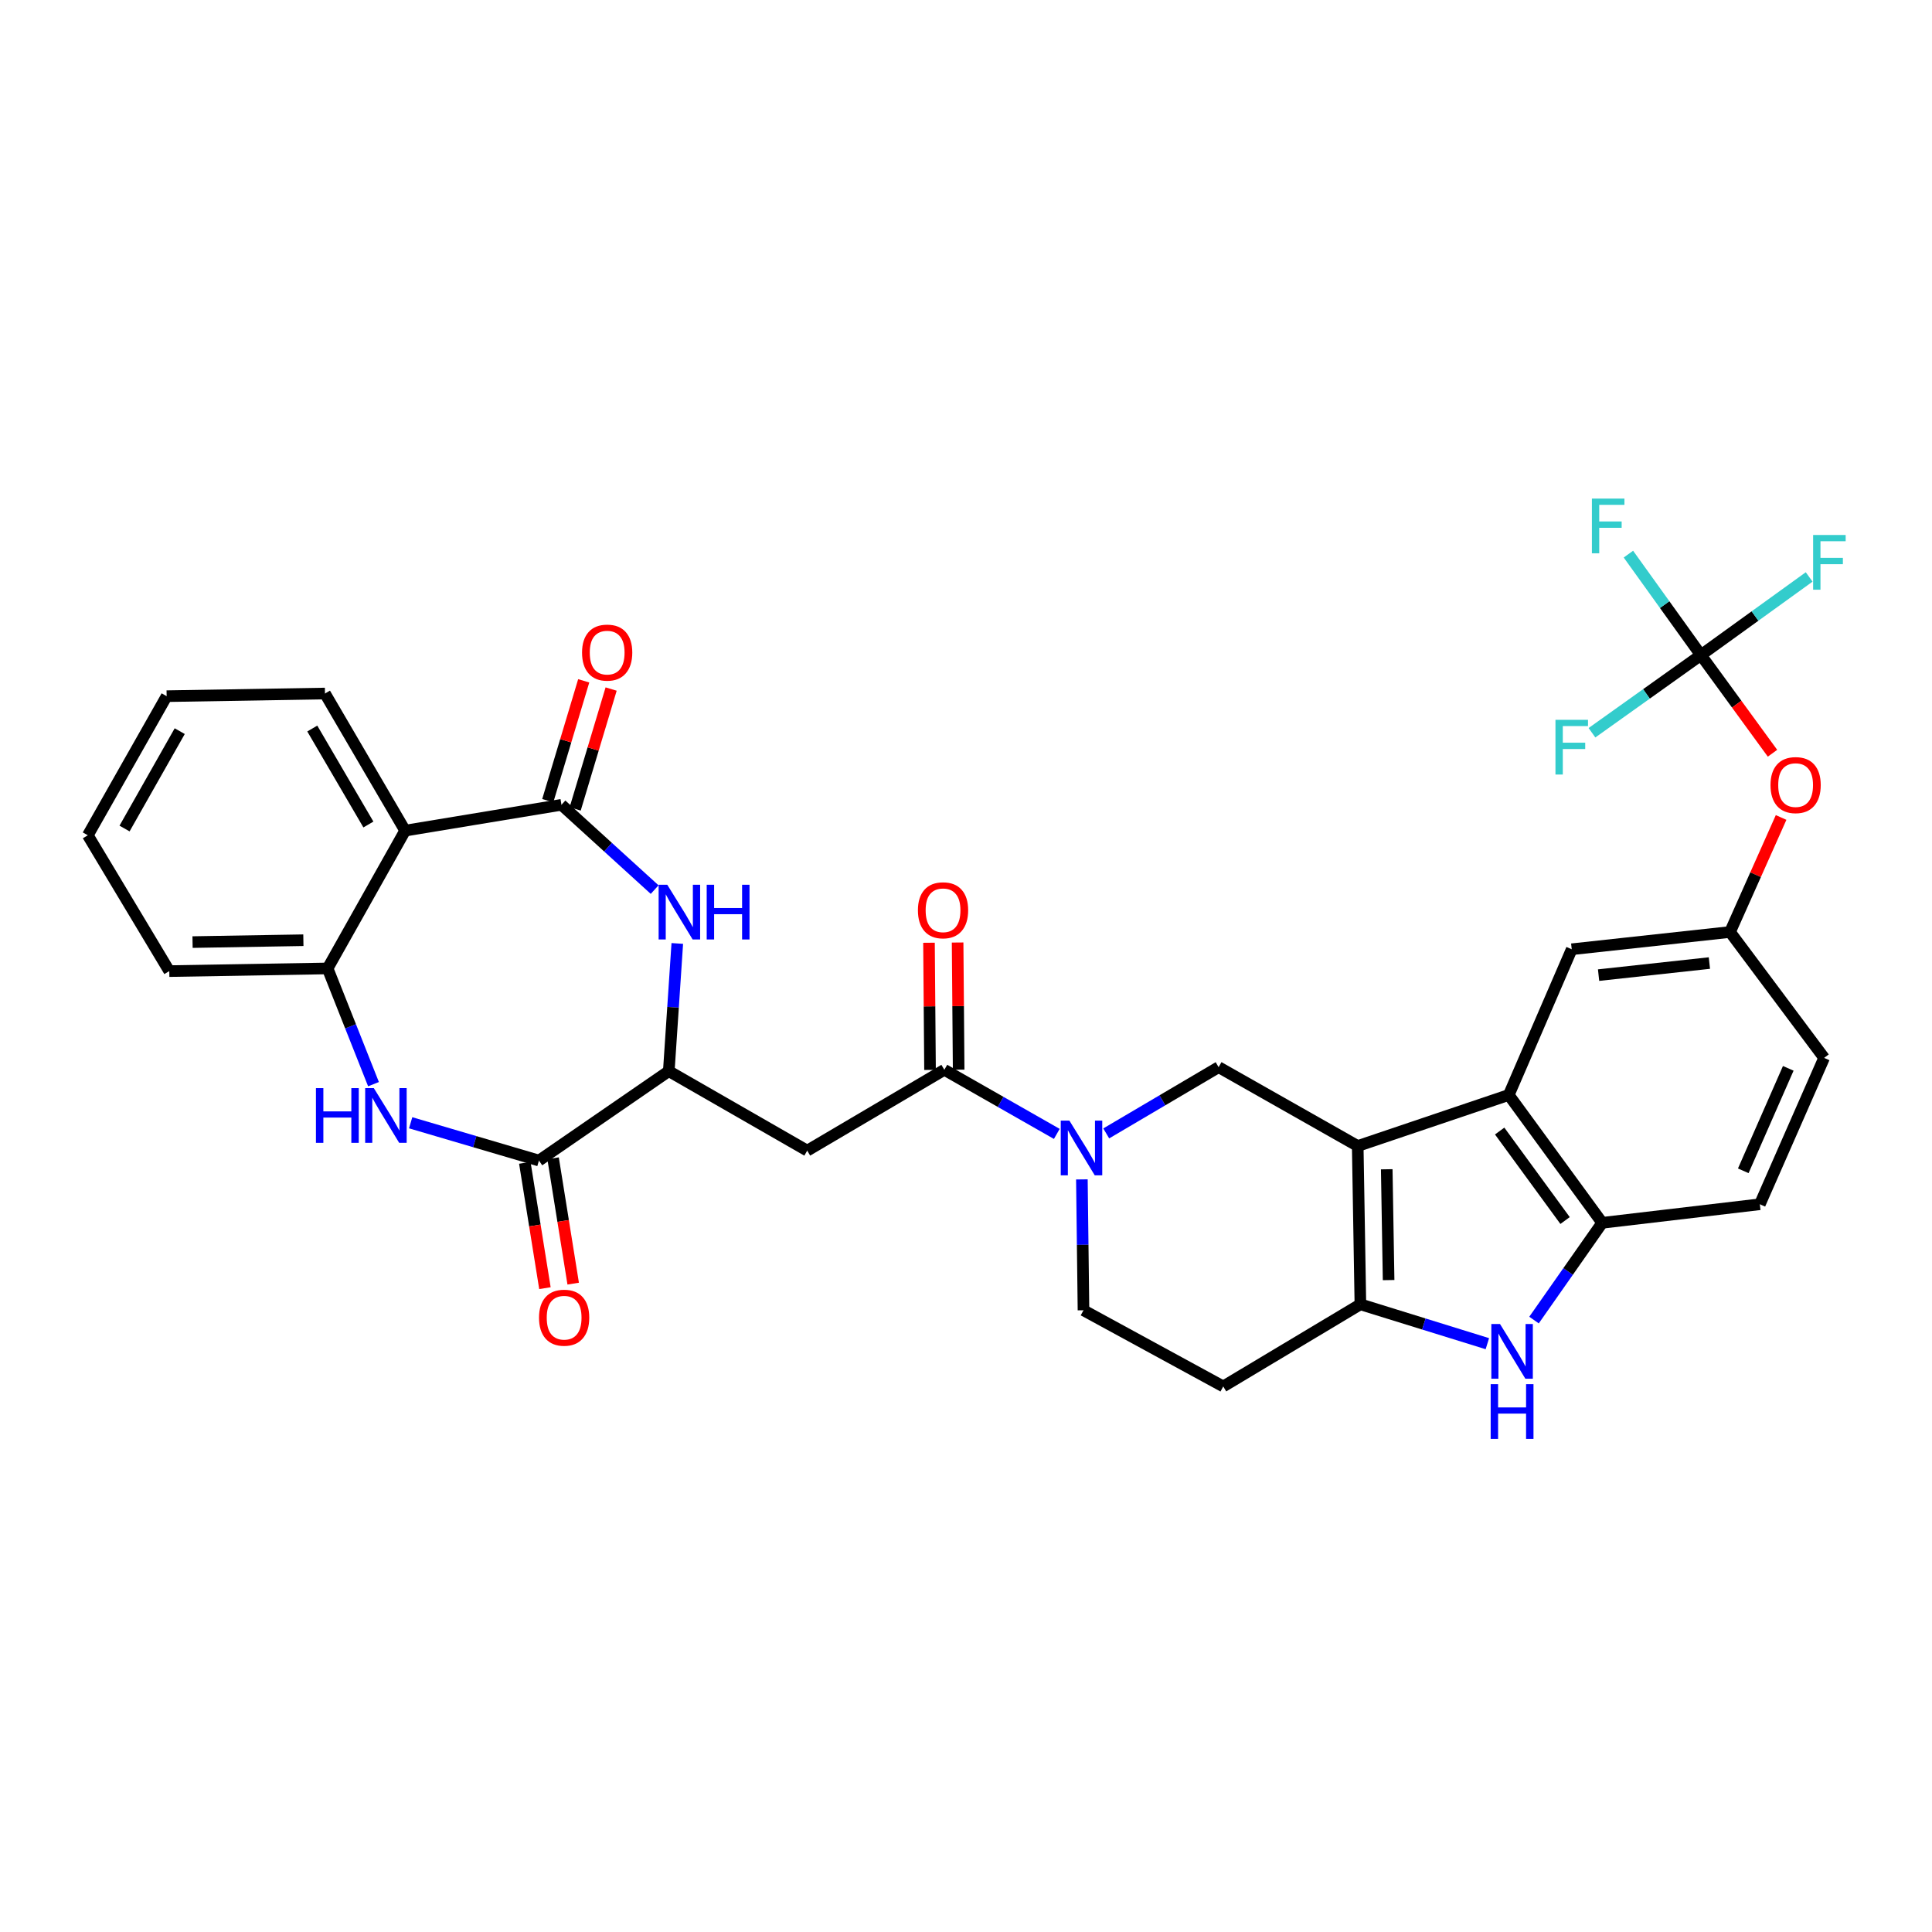 <?xml version='1.0' encoding='iso-8859-1'?>
<svg version='1.1' baseProfile='full'
              xmlns='http://www.w3.org/2000/svg'
                      xmlns:rdkit='http://www.rdkit.org/xml'
                      xmlns:xlink='http://www.w3.org/1999/xlink'
                  xml:space='preserve'
width='1000px' height='1000px' viewBox='0 0 1000 1000'>
<!-- END OF HEADER -->
<rect style='opacity:1.0;fill:#FFFFFF;stroke:none' width='1000' height='1000' x='0' y='0'> </rect>
<path class='bond-0' d='M 702.753,593.168 L 704.136,675.116' style='fill:none;fill-rule:evenodd;stroke:#000000;stroke-width:6px;stroke-linecap:butt;stroke-linejoin:miter;stroke-opacity:1' />
<path class='bond-0' d='M 717.774,605.211 L 718.742,662.574' style='fill:none;fill-rule:evenodd;stroke:#000000;stroke-width:6px;stroke-linecap:butt;stroke-linejoin:miter;stroke-opacity:1' />
<path class='bond-5' d='M 702.753,593.168 L 780.931,566.755' style='fill:none;fill-rule:evenodd;stroke:#000000;stroke-width:6px;stroke-linecap:butt;stroke-linejoin:miter;stroke-opacity:1' />
<path class='bond-10' d='M 702.753,593.168 L 630.757,552.359' style='fill:none;fill-rule:evenodd;stroke:#000000;stroke-width:6px;stroke-linecap:butt;stroke-linejoin:miter;stroke-opacity:1' />
<path class='bond-2' d='M 704.136,675.116 L 736.996,685.302' style='fill:none;fill-rule:evenodd;stroke:#000000;stroke-width:6px;stroke-linecap:butt;stroke-linejoin:miter;stroke-opacity:1' />
<path class='bond-2' d='M 736.996,685.302 L 769.856,695.488' style='fill:none;fill-rule:evenodd;stroke:#0000FF;stroke-width:6px;stroke-linecap:butt;stroke-linejoin:miter;stroke-opacity:1' />
<path class='bond-16' d='M 704.136,675.116 L 633.152,717.62' style='fill:none;fill-rule:evenodd;stroke:#000000;stroke-width:6px;stroke-linecap:butt;stroke-linejoin:miter;stroke-opacity:1' />
<path class='bond-1' d='M 290.613,416.565 L 314.728,438.511' style='fill:none;fill-rule:evenodd;stroke:#000000;stroke-width:6px;stroke-linecap:butt;stroke-linejoin:miter;stroke-opacity:1' />
<path class='bond-1' d='M 314.728,438.511 L 338.843,460.456' style='fill:none;fill-rule:evenodd;stroke:#0000FF;stroke-width:6px;stroke-linecap:butt;stroke-linejoin:miter;stroke-opacity:1' />
<path class='bond-8' d='M 290.613,416.565 L 209.695,429.932' style='fill:none;fill-rule:evenodd;stroke:#000000;stroke-width:6px;stroke-linecap:butt;stroke-linejoin:miter;stroke-opacity:1' />
<path class='bond-19' d='M 297.709,418.694 L 307.014,387.672' style='fill:none;fill-rule:evenodd;stroke:#000000;stroke-width:6px;stroke-linecap:butt;stroke-linejoin:miter;stroke-opacity:1' />
<path class='bond-19' d='M 307.014,387.672 L 316.32,356.651' style='fill:none;fill-rule:evenodd;stroke:#FF0000;stroke-width:6px;stroke-linecap:butt;stroke-linejoin:miter;stroke-opacity:1' />
<path class='bond-19' d='M 283.518,414.437 L 292.823,383.416' style='fill:none;fill-rule:evenodd;stroke:#000000;stroke-width:6px;stroke-linecap:butt;stroke-linejoin:miter;stroke-opacity:1' />
<path class='bond-19' d='M 292.823,383.416 L 302.129,352.394' style='fill:none;fill-rule:evenodd;stroke:#FF0000;stroke-width:6px;stroke-linecap:butt;stroke-linejoin:miter;stroke-opacity:1' />
<path class='bond-33' d='M 794.004,683.263 L 811.65,658.098' style='fill:none;fill-rule:evenodd;stroke:#0000FF;stroke-width:6px;stroke-linecap:butt;stroke-linejoin:miter;stroke-opacity:1' />
<path class='bond-33' d='M 811.65,658.098 L 829.296,632.932' style='fill:none;fill-rule:evenodd;stroke:#000000;stroke-width:6px;stroke-linecap:butt;stroke-linejoin:miter;stroke-opacity:1' />
<path class='bond-3' d='M 350.565,488.33 L 348.365,521.374' style='fill:none;fill-rule:evenodd;stroke:#0000FF;stroke-width:6px;stroke-linecap:butt;stroke-linejoin:miter;stroke-opacity:1' />
<path class='bond-3' d='M 348.365,521.374 L 346.164,554.417' style='fill:none;fill-rule:evenodd;stroke:#000000;stroke-width:6px;stroke-linecap:butt;stroke-linejoin:miter;stroke-opacity:1' />
<path class='bond-4' d='M 572.581,586.652 L 601.669,569.506' style='fill:none;fill-rule:evenodd;stroke:#0000FF;stroke-width:6px;stroke-linecap:butt;stroke-linejoin:miter;stroke-opacity:1' />
<path class='bond-4' d='M 601.669,569.506 L 630.757,552.359' style='fill:none;fill-rule:evenodd;stroke:#000000;stroke-width:6px;stroke-linecap:butt;stroke-linejoin:miter;stroke-opacity:1' />
<path class='bond-9' d='M 546.999,586.91 L 517.894,570.318' style='fill:none;fill-rule:evenodd;stroke:#0000FF;stroke-width:6px;stroke-linecap:butt;stroke-linejoin:miter;stroke-opacity:1' />
<path class='bond-9' d='M 517.894,570.318 L 488.79,553.726' style='fill:none;fill-rule:evenodd;stroke:#000000;stroke-width:6px;stroke-linecap:butt;stroke-linejoin:miter;stroke-opacity:1' />
<path class='bond-17' d='M 559.981,610.457 L 560.396,644.326' style='fill:none;fill-rule:evenodd;stroke:#0000FF;stroke-width:6px;stroke-linecap:butt;stroke-linejoin:miter;stroke-opacity:1' />
<path class='bond-17' d='M 560.396,644.326 L 560.811,678.194' style='fill:none;fill-rule:evenodd;stroke:#000000;stroke-width:6px;stroke-linecap:butt;stroke-linejoin:miter;stroke-opacity:1' />
<path class='bond-13' d='M 780.931,566.755 L 829.296,632.932' style='fill:none;fill-rule:evenodd;stroke:#000000;stroke-width:6px;stroke-linecap:butt;stroke-linejoin:miter;stroke-opacity:1' />
<path class='bond-13' d='M 776.224,585.424 L 810.08,631.748' style='fill:none;fill-rule:evenodd;stroke:#000000;stroke-width:6px;stroke-linecap:butt;stroke-linejoin:miter;stroke-opacity:1' />
<path class='bond-18' d='M 780.931,566.755 L 813.525,491.335' style='fill:none;fill-rule:evenodd;stroke:#000000;stroke-width:6px;stroke-linecap:butt;stroke-linejoin:miter;stroke-opacity:1' />
<path class='bond-6' d='M 212.556,581.144 L 245.757,590.922' style='fill:none;fill-rule:evenodd;stroke:#0000FF;stroke-width:6px;stroke-linecap:butt;stroke-linejoin:miter;stroke-opacity:1' />
<path class='bond-6' d='M 245.757,590.922 L 278.958,600.7' style='fill:none;fill-rule:evenodd;stroke:#000000;stroke-width:6px;stroke-linecap:butt;stroke-linejoin:miter;stroke-opacity:1' />
<path class='bond-14' d='M 193.325,561.166 L 181.447,531.214' style='fill:none;fill-rule:evenodd;stroke:#0000FF;stroke-width:6px;stroke-linecap:butt;stroke-linejoin:miter;stroke-opacity:1' />
<path class='bond-14' d='M 181.447,531.214 L 169.569,501.262' style='fill:none;fill-rule:evenodd;stroke:#000000;stroke-width:6px;stroke-linecap:butt;stroke-linejoin:miter;stroke-opacity:1' />
<path class='bond-7' d='M 278.958,600.7 L 346.164,554.417' style='fill:none;fill-rule:evenodd;stroke:#000000;stroke-width:6px;stroke-linecap:butt;stroke-linejoin:miter;stroke-opacity:1' />
<path class='bond-21' d='M 271.644,601.873 L 276.849,634.313' style='fill:none;fill-rule:evenodd;stroke:#000000;stroke-width:6px;stroke-linecap:butt;stroke-linejoin:miter;stroke-opacity:1' />
<path class='bond-21' d='M 276.849,634.313 L 282.054,666.752' style='fill:none;fill-rule:evenodd;stroke:#FF0000;stroke-width:6px;stroke-linecap:butt;stroke-linejoin:miter;stroke-opacity:1' />
<path class='bond-21' d='M 286.273,599.526 L 291.478,631.965' style='fill:none;fill-rule:evenodd;stroke:#000000;stroke-width:6px;stroke-linecap:butt;stroke-linejoin:miter;stroke-opacity:1' />
<path class='bond-21' d='M 291.478,631.965 L 296.683,664.405' style='fill:none;fill-rule:evenodd;stroke:#FF0000;stroke-width:6px;stroke-linecap:butt;stroke-linejoin:miter;stroke-opacity:1' />
<path class='bond-29' d='M 209.695,429.932 L 168.203,358.965' style='fill:none;fill-rule:evenodd;stroke:#000000;stroke-width:6px;stroke-linecap:butt;stroke-linejoin:miter;stroke-opacity:1' />
<path class='bond-29' d='M 190.681,426.765 L 161.636,377.088' style='fill:none;fill-rule:evenodd;stroke:#000000;stroke-width:6px;stroke-linecap:butt;stroke-linejoin:miter;stroke-opacity:1' />
<path class='bond-36' d='M 209.695,429.932 L 169.569,501.262' style='fill:none;fill-rule:evenodd;stroke:#000000;stroke-width:6px;stroke-linecap:butt;stroke-linejoin:miter;stroke-opacity:1' />
<path class='bond-12' d='M 488.79,553.726 L 417.814,595.564' style='fill:none;fill-rule:evenodd;stroke:#000000;stroke-width:6px;stroke-linecap:butt;stroke-linejoin:miter;stroke-opacity:1' />
<path class='bond-22' d='M 496.197,553.665 L 495.929,520.755' style='fill:none;fill-rule:evenodd;stroke:#000000;stroke-width:6px;stroke-linecap:butt;stroke-linejoin:miter;stroke-opacity:1' />
<path class='bond-22' d='M 495.929,520.755 L 495.66,487.845' style='fill:none;fill-rule:evenodd;stroke:#FF0000;stroke-width:6px;stroke-linecap:butt;stroke-linejoin:miter;stroke-opacity:1' />
<path class='bond-22' d='M 481.382,553.786 L 481.113,520.876' style='fill:none;fill-rule:evenodd;stroke:#000000;stroke-width:6px;stroke-linecap:butt;stroke-linejoin:miter;stroke-opacity:1' />
<path class='bond-22' d='M 481.113,520.876 L 480.845,487.966' style='fill:none;fill-rule:evenodd;stroke:#FF0000;stroke-width:6px;stroke-linecap:butt;stroke-linejoin:miter;stroke-opacity:1' />
<path class='bond-11' d='M 346.164,554.417 L 417.814,595.564' style='fill:none;fill-rule:evenodd;stroke:#000000;stroke-width:6px;stroke-linecap:butt;stroke-linejoin:miter;stroke-opacity:1' />
<path class='bond-24' d='M 829.296,632.932 L 910.889,623.327' style='fill:none;fill-rule:evenodd;stroke:#000000;stroke-width:6px;stroke-linecap:butt;stroke-linejoin:miter;stroke-opacity:1' />
<path class='bond-30' d='M 169.569,501.262 L 87.622,502.644' style='fill:none;fill-rule:evenodd;stroke:#000000;stroke-width:6px;stroke-linecap:butt;stroke-linejoin:miter;stroke-opacity:1' />
<path class='bond-30' d='M 157.027,486.655 L 99.664,487.623' style='fill:none;fill-rule:evenodd;stroke:#000000;stroke-width:6px;stroke-linecap:butt;stroke-linejoin:miter;stroke-opacity:1' />
<path class='bond-15' d='M 880.385,339.071 L 898.916,364.474' style='fill:none;fill-rule:evenodd;stroke:#000000;stroke-width:6px;stroke-linecap:butt;stroke-linejoin:miter;stroke-opacity:1' />
<path class='bond-15' d='M 898.916,364.474 L 917.446,389.877' style='fill:none;fill-rule:evenodd;stroke:#FF0000;stroke-width:6px;stroke-linecap:butt;stroke-linejoin:miter;stroke-opacity:1' />
<path class='bond-25' d='M 880.385,339.071 L 852.192,359.17' style='fill:none;fill-rule:evenodd;stroke:#000000;stroke-width:6px;stroke-linecap:butt;stroke-linejoin:miter;stroke-opacity:1' />
<path class='bond-25' d='M 852.192,359.17 L 823.998,379.27' style='fill:none;fill-rule:evenodd;stroke:#33CCCC;stroke-width:6px;stroke-linecap:butt;stroke-linejoin:miter;stroke-opacity:1' />
<path class='bond-26' d='M 880.385,339.071 L 861.623,312.944' style='fill:none;fill-rule:evenodd;stroke:#000000;stroke-width:6px;stroke-linecap:butt;stroke-linejoin:miter;stroke-opacity:1' />
<path class='bond-26' d='M 861.623,312.944 L 842.86,286.817' style='fill:none;fill-rule:evenodd;stroke:#33CCCC;stroke-width:6px;stroke-linecap:butt;stroke-linejoin:miter;stroke-opacity:1' />
<path class='bond-27' d='M 880.385,339.071 L 908.403,318.848' style='fill:none;fill-rule:evenodd;stroke:#000000;stroke-width:6px;stroke-linecap:butt;stroke-linejoin:miter;stroke-opacity:1' />
<path class='bond-27' d='M 908.403,318.848 L 936.421,298.625' style='fill:none;fill-rule:evenodd;stroke:#33CCCC;stroke-width:6px;stroke-linecap:butt;stroke-linejoin:miter;stroke-opacity:1' />
<path class='bond-34' d='M 633.152,717.62 L 560.811,678.194' style='fill:none;fill-rule:evenodd;stroke:#000000;stroke-width:6px;stroke-linecap:butt;stroke-linejoin:miter;stroke-opacity:1' />
<path class='bond-23' d='M 813.525,491.335 L 895.464,482.405' style='fill:none;fill-rule:evenodd;stroke:#000000;stroke-width:6px;stroke-linecap:butt;stroke-linejoin:miter;stroke-opacity:1' />
<path class='bond-23' d='M 827.422,504.724 L 884.779,498.473' style='fill:none;fill-rule:evenodd;stroke:#000000;stroke-width:6px;stroke-linecap:butt;stroke-linejoin:miter;stroke-opacity:1' />
<path class='bond-20' d='M 921.898,423.12 L 908.681,452.762' style='fill:none;fill-rule:evenodd;stroke:#FF0000;stroke-width:6px;stroke-linecap:butt;stroke-linejoin:miter;stroke-opacity:1' />
<path class='bond-20' d='M 908.681,452.762 L 895.464,482.405' style='fill:none;fill-rule:evenodd;stroke:#000000;stroke-width:6px;stroke-linecap:butt;stroke-linejoin:miter;stroke-opacity:1' />
<path class='bond-28' d='M 895.464,482.405 L 944.159,547.561' style='fill:none;fill-rule:evenodd;stroke:#000000;stroke-width:6px;stroke-linecap:butt;stroke-linejoin:miter;stroke-opacity:1' />
<path class='bond-35' d='M 910.889,623.327 L 944.159,547.561' style='fill:none;fill-rule:evenodd;stroke:#000000;stroke-width:6px;stroke-linecap:butt;stroke-linejoin:miter;stroke-opacity:1' />
<path class='bond-35' d='M 902.314,606.005 L 925.603,552.969' style='fill:none;fill-rule:evenodd;stroke:#000000;stroke-width:6px;stroke-linecap:butt;stroke-linejoin:miter;stroke-opacity:1' />
<path class='bond-31' d='M 168.203,358.965 L 86.255,360.34' style='fill:none;fill-rule:evenodd;stroke:#000000;stroke-width:6px;stroke-linecap:butt;stroke-linejoin:miter;stroke-opacity:1' />
<path class='bond-32' d='M 87.622,502.644 L 45.455,432.344' style='fill:none;fill-rule:evenodd;stroke:#000000;stroke-width:6px;stroke-linecap:butt;stroke-linejoin:miter;stroke-opacity:1' />
<path class='bond-37' d='M 86.255,360.34 L 45.455,432.344' style='fill:none;fill-rule:evenodd;stroke:#000000;stroke-width:6px;stroke-linecap:butt;stroke-linejoin:miter;stroke-opacity:1' />
<path class='bond-37' d='M 93.025,378.444 L 64.465,428.847' style='fill:none;fill-rule:evenodd;stroke:#000000;stroke-width:6px;stroke-linecap:butt;stroke-linejoin:miter;stroke-opacity:1' />
<path  class='atom-3' d='M 776.391 685.295
L 785.671 700.295
Q 786.591 701.775, 788.071 704.455
Q 789.551 707.135, 789.631 707.295
L 789.631 685.295
L 793.391 685.295
L 793.391 713.615
L 789.511 713.615
L 779.551 697.215
Q 778.391 695.295, 777.151 693.095
Q 775.951 690.895, 775.591 690.215
L 775.591 713.615
L 771.911 713.615
L 771.911 685.295
L 776.391 685.295
' fill='#0000FF'/>
<path  class='atom-3' d='M 771.571 716.447
L 775.411 716.447
L 775.411 728.487
L 789.891 728.487
L 789.891 716.447
L 793.731 716.447
L 793.731 744.767
L 789.891 744.767
L 789.891 731.687
L 775.411 731.687
L 775.411 744.767
L 771.571 744.767
L 771.571 716.447
' fill='#0000FF'/>
<path  class='atom-4' d='M 345.386 457.948
L 354.666 472.948
Q 355.586 474.428, 357.066 477.108
Q 358.546 479.788, 358.626 479.948
L 358.626 457.948
L 362.386 457.948
L 362.386 486.268
L 358.506 486.268
L 348.546 469.868
Q 347.386 467.948, 346.146 465.748
Q 344.946 463.548, 344.586 462.868
L 344.586 486.268
L 340.906 486.268
L 340.906 457.948
L 345.386 457.948
' fill='#0000FF'/>
<path  class='atom-4' d='M 365.786 457.948
L 369.626 457.948
L 369.626 469.988
L 384.106 469.988
L 384.106 457.948
L 387.946 457.948
L 387.946 486.268
L 384.106 486.268
L 384.106 473.188
L 369.626 473.188
L 369.626 486.268
L 365.786 486.268
L 365.786 457.948
' fill='#0000FF'/>
<path  class='atom-5' d='M 553.522 580.037
L 562.802 595.037
Q 563.722 596.517, 565.202 599.197
Q 566.682 601.877, 566.762 602.037
L 566.762 580.037
L 570.522 580.037
L 570.522 608.357
L 566.642 608.357
L 556.682 591.957
Q 555.522 590.037, 554.282 587.837
Q 553.082 585.637, 552.722 584.957
L 552.722 608.357
L 549.042 608.357
L 549.042 580.037
L 553.522 580.037
' fill='#0000FF'/>
<path  class='atom-7' d='M 163.532 563.213
L 167.372 563.213
L 167.372 575.253
L 181.852 575.253
L 181.852 563.213
L 185.692 563.213
L 185.692 591.533
L 181.852 591.533
L 181.852 578.453
L 167.372 578.453
L 167.372 591.533
L 163.532 591.533
L 163.532 563.213
' fill='#0000FF'/>
<path  class='atom-7' d='M 193.492 563.213
L 202.772 578.213
Q 203.692 579.693, 205.172 582.373
Q 206.652 585.053, 206.732 585.213
L 206.732 563.213
L 210.492 563.213
L 210.492 591.533
L 206.612 591.533
L 196.652 575.133
Q 195.492 573.213, 194.252 571.013
Q 193.052 568.813, 192.692 568.133
L 192.692 591.533
L 189.012 591.533
L 189.012 563.213
L 193.492 563.213
' fill='#0000FF'/>
<path  class='atom-20' d='M 301.269 337.785
Q 301.269 330.985, 304.629 327.185
Q 307.989 323.385, 314.269 323.385
Q 320.549 323.385, 323.909 327.185
Q 327.269 330.985, 327.269 337.785
Q 327.269 344.665, 323.869 348.585
Q 320.469 352.465, 314.269 352.465
Q 308.029 352.465, 304.629 348.585
Q 301.269 344.705, 301.269 337.785
M 314.269 349.265
Q 318.589 349.265, 320.909 346.385
Q 323.269 343.465, 323.269 337.785
Q 323.269 332.225, 320.909 329.425
Q 318.589 326.585, 314.269 326.585
Q 309.949 326.585, 307.589 329.385
Q 305.269 332.185, 305.269 337.785
Q 305.269 343.505, 307.589 346.385
Q 309.949 349.265, 314.269 349.265
' fill='#FF0000'/>
<path  class='atom-21' d='M 916.409 406.357
Q 916.409 399.557, 919.769 395.757
Q 923.129 391.957, 929.409 391.957
Q 935.689 391.957, 939.049 395.757
Q 942.409 399.557, 942.409 406.357
Q 942.409 413.237, 939.009 417.157
Q 935.609 421.037, 929.409 421.037
Q 923.169 421.037, 919.769 417.157
Q 916.409 413.277, 916.409 406.357
M 929.409 417.837
Q 933.729 417.837, 936.049 414.957
Q 938.409 412.037, 938.409 406.357
Q 938.409 400.797, 936.049 397.997
Q 933.729 395.157, 929.409 395.157
Q 925.089 395.157, 922.729 397.957
Q 920.409 400.757, 920.409 406.357
Q 920.409 412.077, 922.729 414.957
Q 925.089 417.837, 929.409 417.837
' fill='#FF0000'/>
<path  class='atom-22' d='M 278.996 682.036
Q 278.996 675.236, 282.356 671.436
Q 285.716 667.636, 291.996 667.636
Q 298.276 667.636, 301.636 671.436
Q 304.996 675.236, 304.996 682.036
Q 304.996 688.916, 301.596 692.836
Q 298.196 696.716, 291.996 696.716
Q 285.756 696.716, 282.356 692.836
Q 278.996 688.956, 278.996 682.036
M 291.996 693.516
Q 296.316 693.516, 298.636 690.636
Q 300.996 687.716, 300.996 682.036
Q 300.996 676.476, 298.636 673.676
Q 296.316 670.836, 291.996 670.836
Q 287.676 670.836, 285.316 673.636
Q 282.996 676.436, 282.996 682.036
Q 282.996 687.756, 285.316 690.636
Q 287.676 693.516, 291.996 693.516
' fill='#FF0000'/>
<path  class='atom-23' d='M 475.115 471.159
Q 475.115 464.359, 478.475 460.559
Q 481.835 456.759, 488.115 456.759
Q 494.395 456.759, 497.755 460.559
Q 501.115 464.359, 501.115 471.159
Q 501.115 478.039, 497.715 481.959
Q 494.315 485.839, 488.115 485.839
Q 481.875 485.839, 478.475 481.959
Q 475.115 478.079, 475.115 471.159
M 488.115 482.639
Q 492.435 482.639, 494.755 479.759
Q 497.115 476.839, 497.115 471.159
Q 497.115 465.599, 494.755 462.799
Q 492.435 459.959, 488.115 459.959
Q 483.795 459.959, 481.435 462.759
Q 479.115 465.559, 479.115 471.159
Q 479.115 476.879, 481.435 479.759
Q 483.795 482.639, 488.115 482.639
' fill='#FF0000'/>
<path  class='atom-26' d='M 805.105 372.576
L 821.945 372.576
L 821.945 375.816
L 808.905 375.816
L 808.905 384.416
L 820.505 384.416
L 820.505 387.696
L 808.905 387.696
L 808.905 400.896
L 805.105 400.896
L 805.105 372.576
' fill='#33CCCC'/>
<path  class='atom-27' d='M 823.963 258.067
L 840.803 258.067
L 840.803 261.307
L 827.763 261.307
L 827.763 269.907
L 839.363 269.907
L 839.363 273.187
L 827.763 273.187
L 827.763 286.387
L 823.963 286.387
L 823.963 258.067
' fill='#33CCCC'/>
<path  class='atom-28' d='M 938.471 276.908
L 955.311 276.908
L 955.311 280.148
L 942.271 280.148
L 942.271 288.748
L 953.871 288.748
L 953.871 292.028
L 942.271 292.028
L 942.271 305.228
L 938.471 305.228
L 938.471 276.908
' fill='#33CCCC'/>
</svg>
